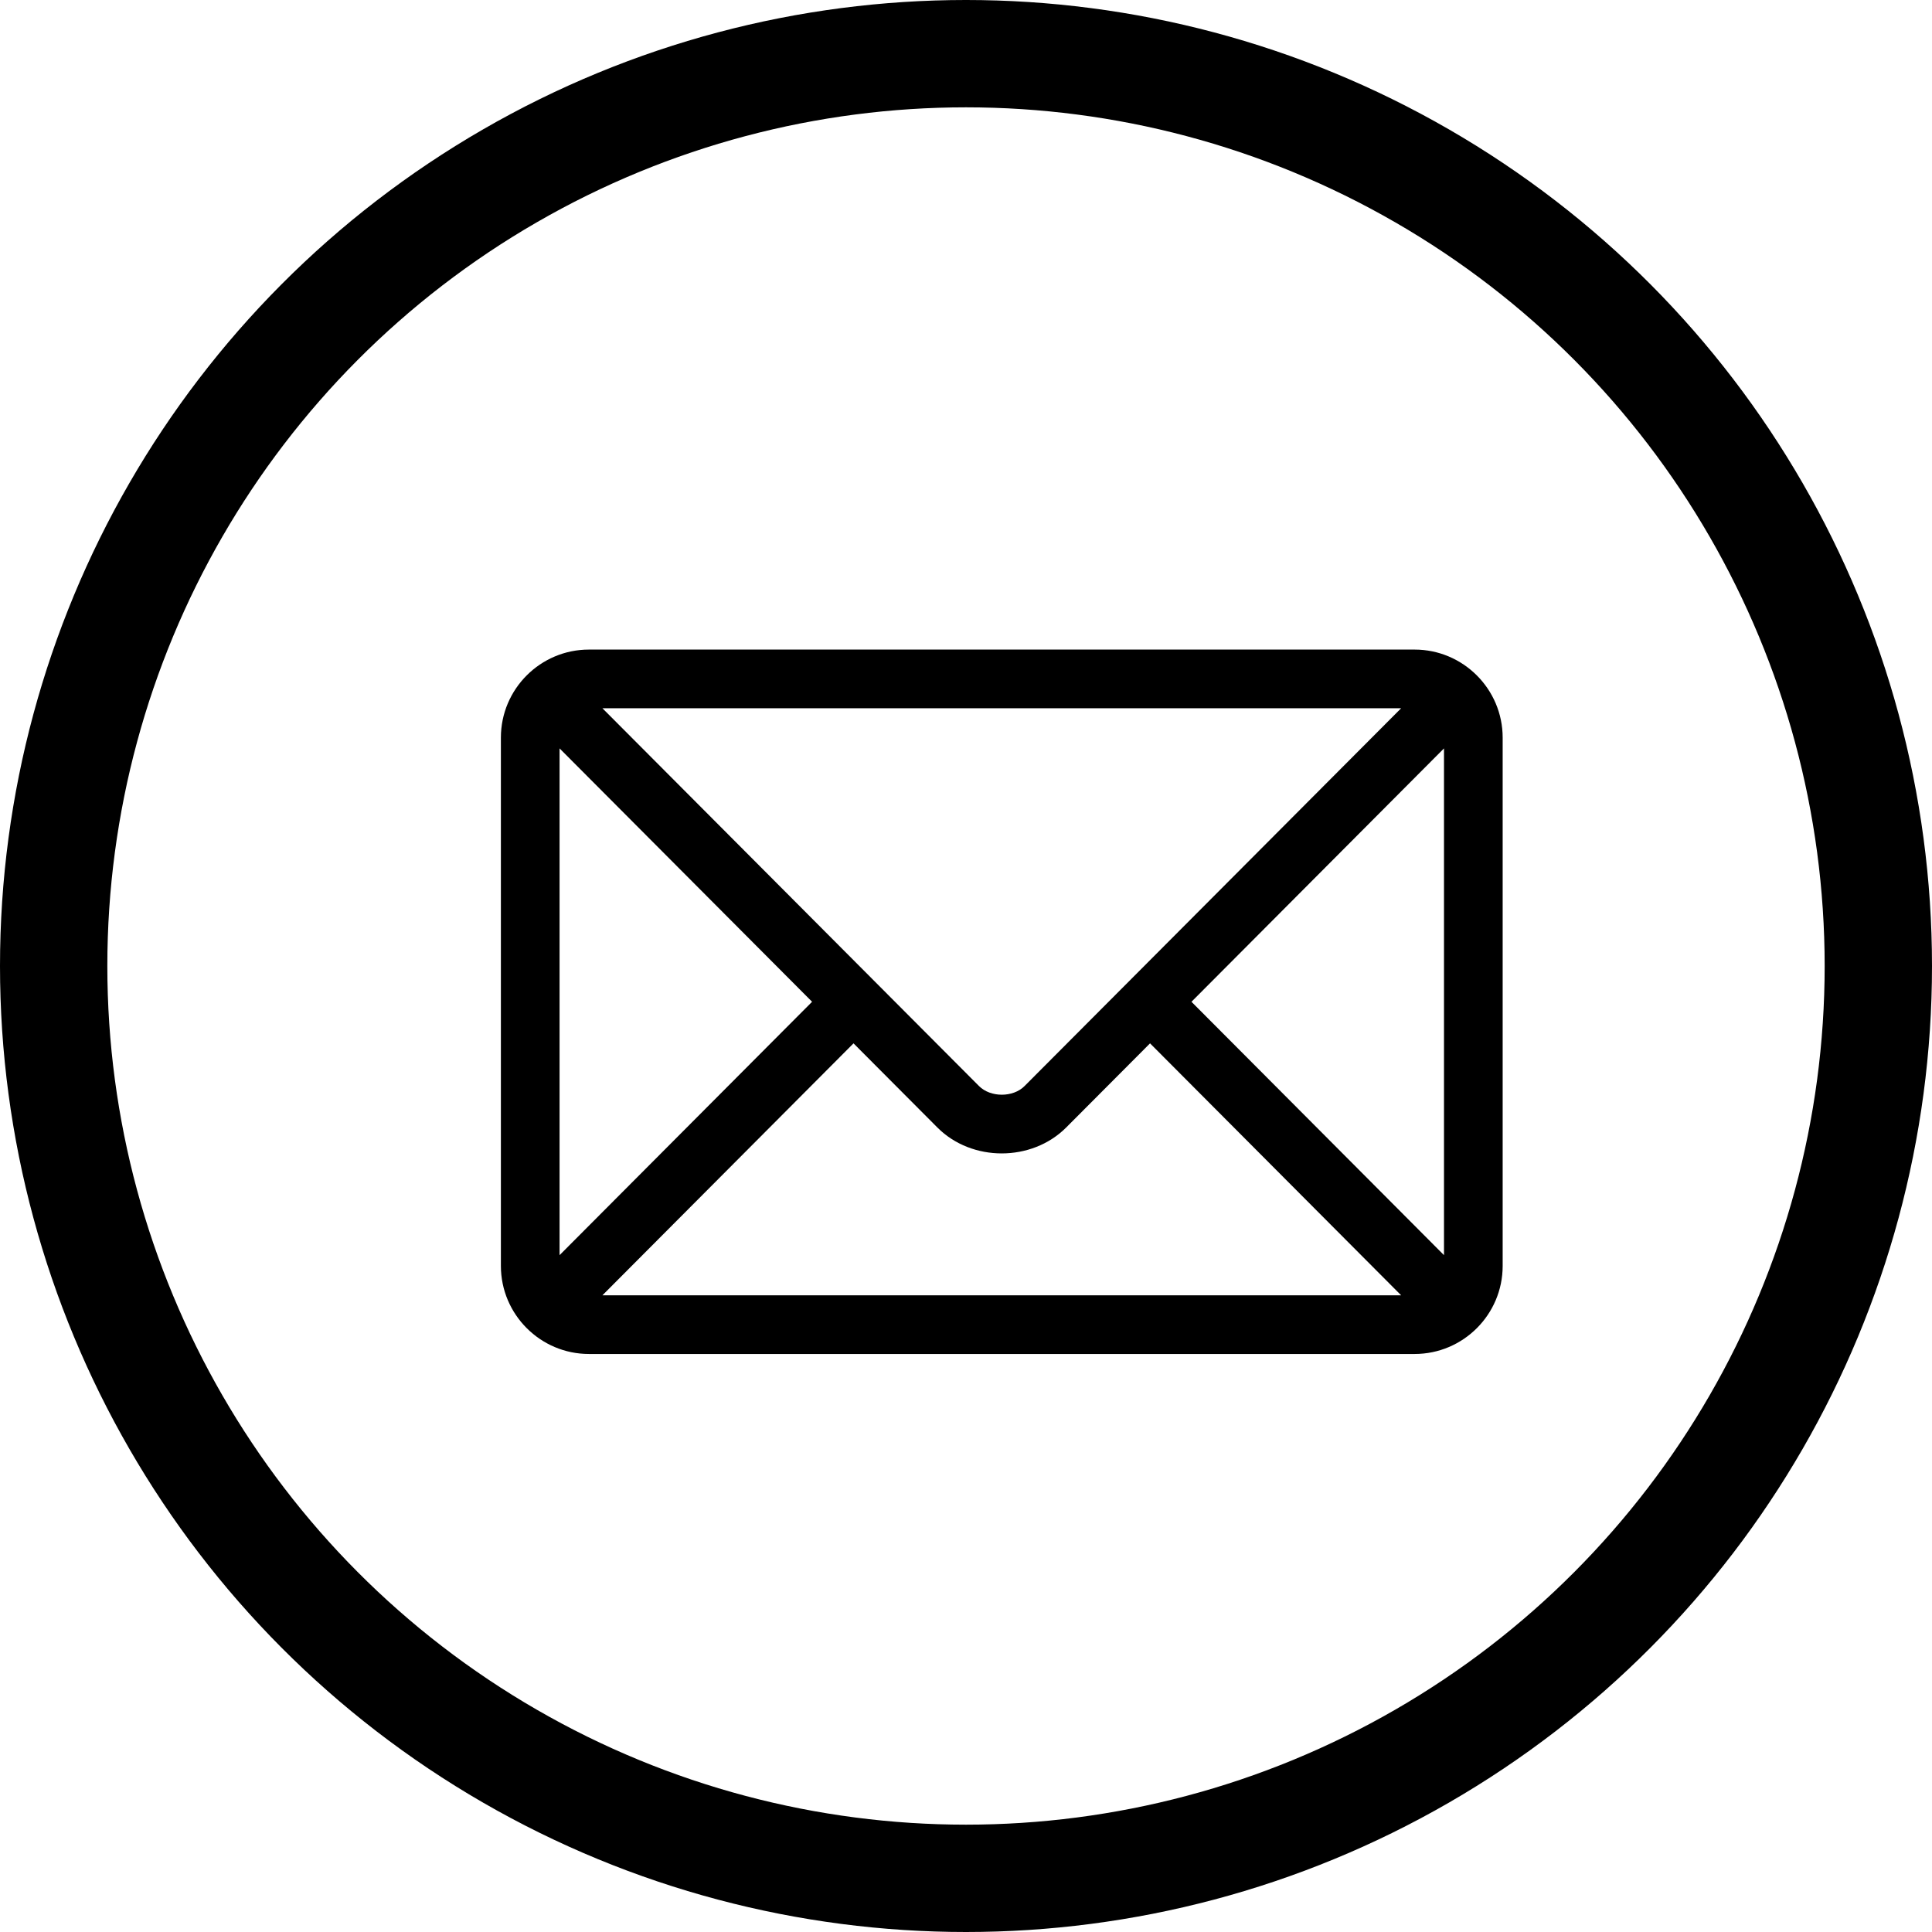 <svg width="27" height="27" viewBox="0 0 27 27" fill="none" xmlns="http://www.w3.org/2000/svg">
<circle cx="13.5" cy="13.5" r="12.75" stroke="black" stroke-width="1.5"/>
<path d="M19.77 9.078H8.23C7.553 9.078 7 9.629 7 10.309V17.691C7 18.371 7.554 18.922 8.23 18.922H19.77C20.447 18.922 21 18.371 21 17.691V10.309C21 9.629 20.446 9.078 19.77 9.078ZM19.581 9.898C19.183 10.298 14.51 14.986 14.318 15.178C14.158 15.339 13.843 15.339 13.682 15.178L8.419 9.898H19.581ZM7.82 17.541V10.459L11.349 14L7.82 17.541ZM8.419 18.102L11.928 14.581L13.101 15.758C13.582 16.24 14.418 16.239 14.899 15.758L16.072 14.581L19.581 18.102H8.419ZM20.18 17.541L16.651 14L20.18 10.459V17.541Z" fill="black"/>
</svg>
